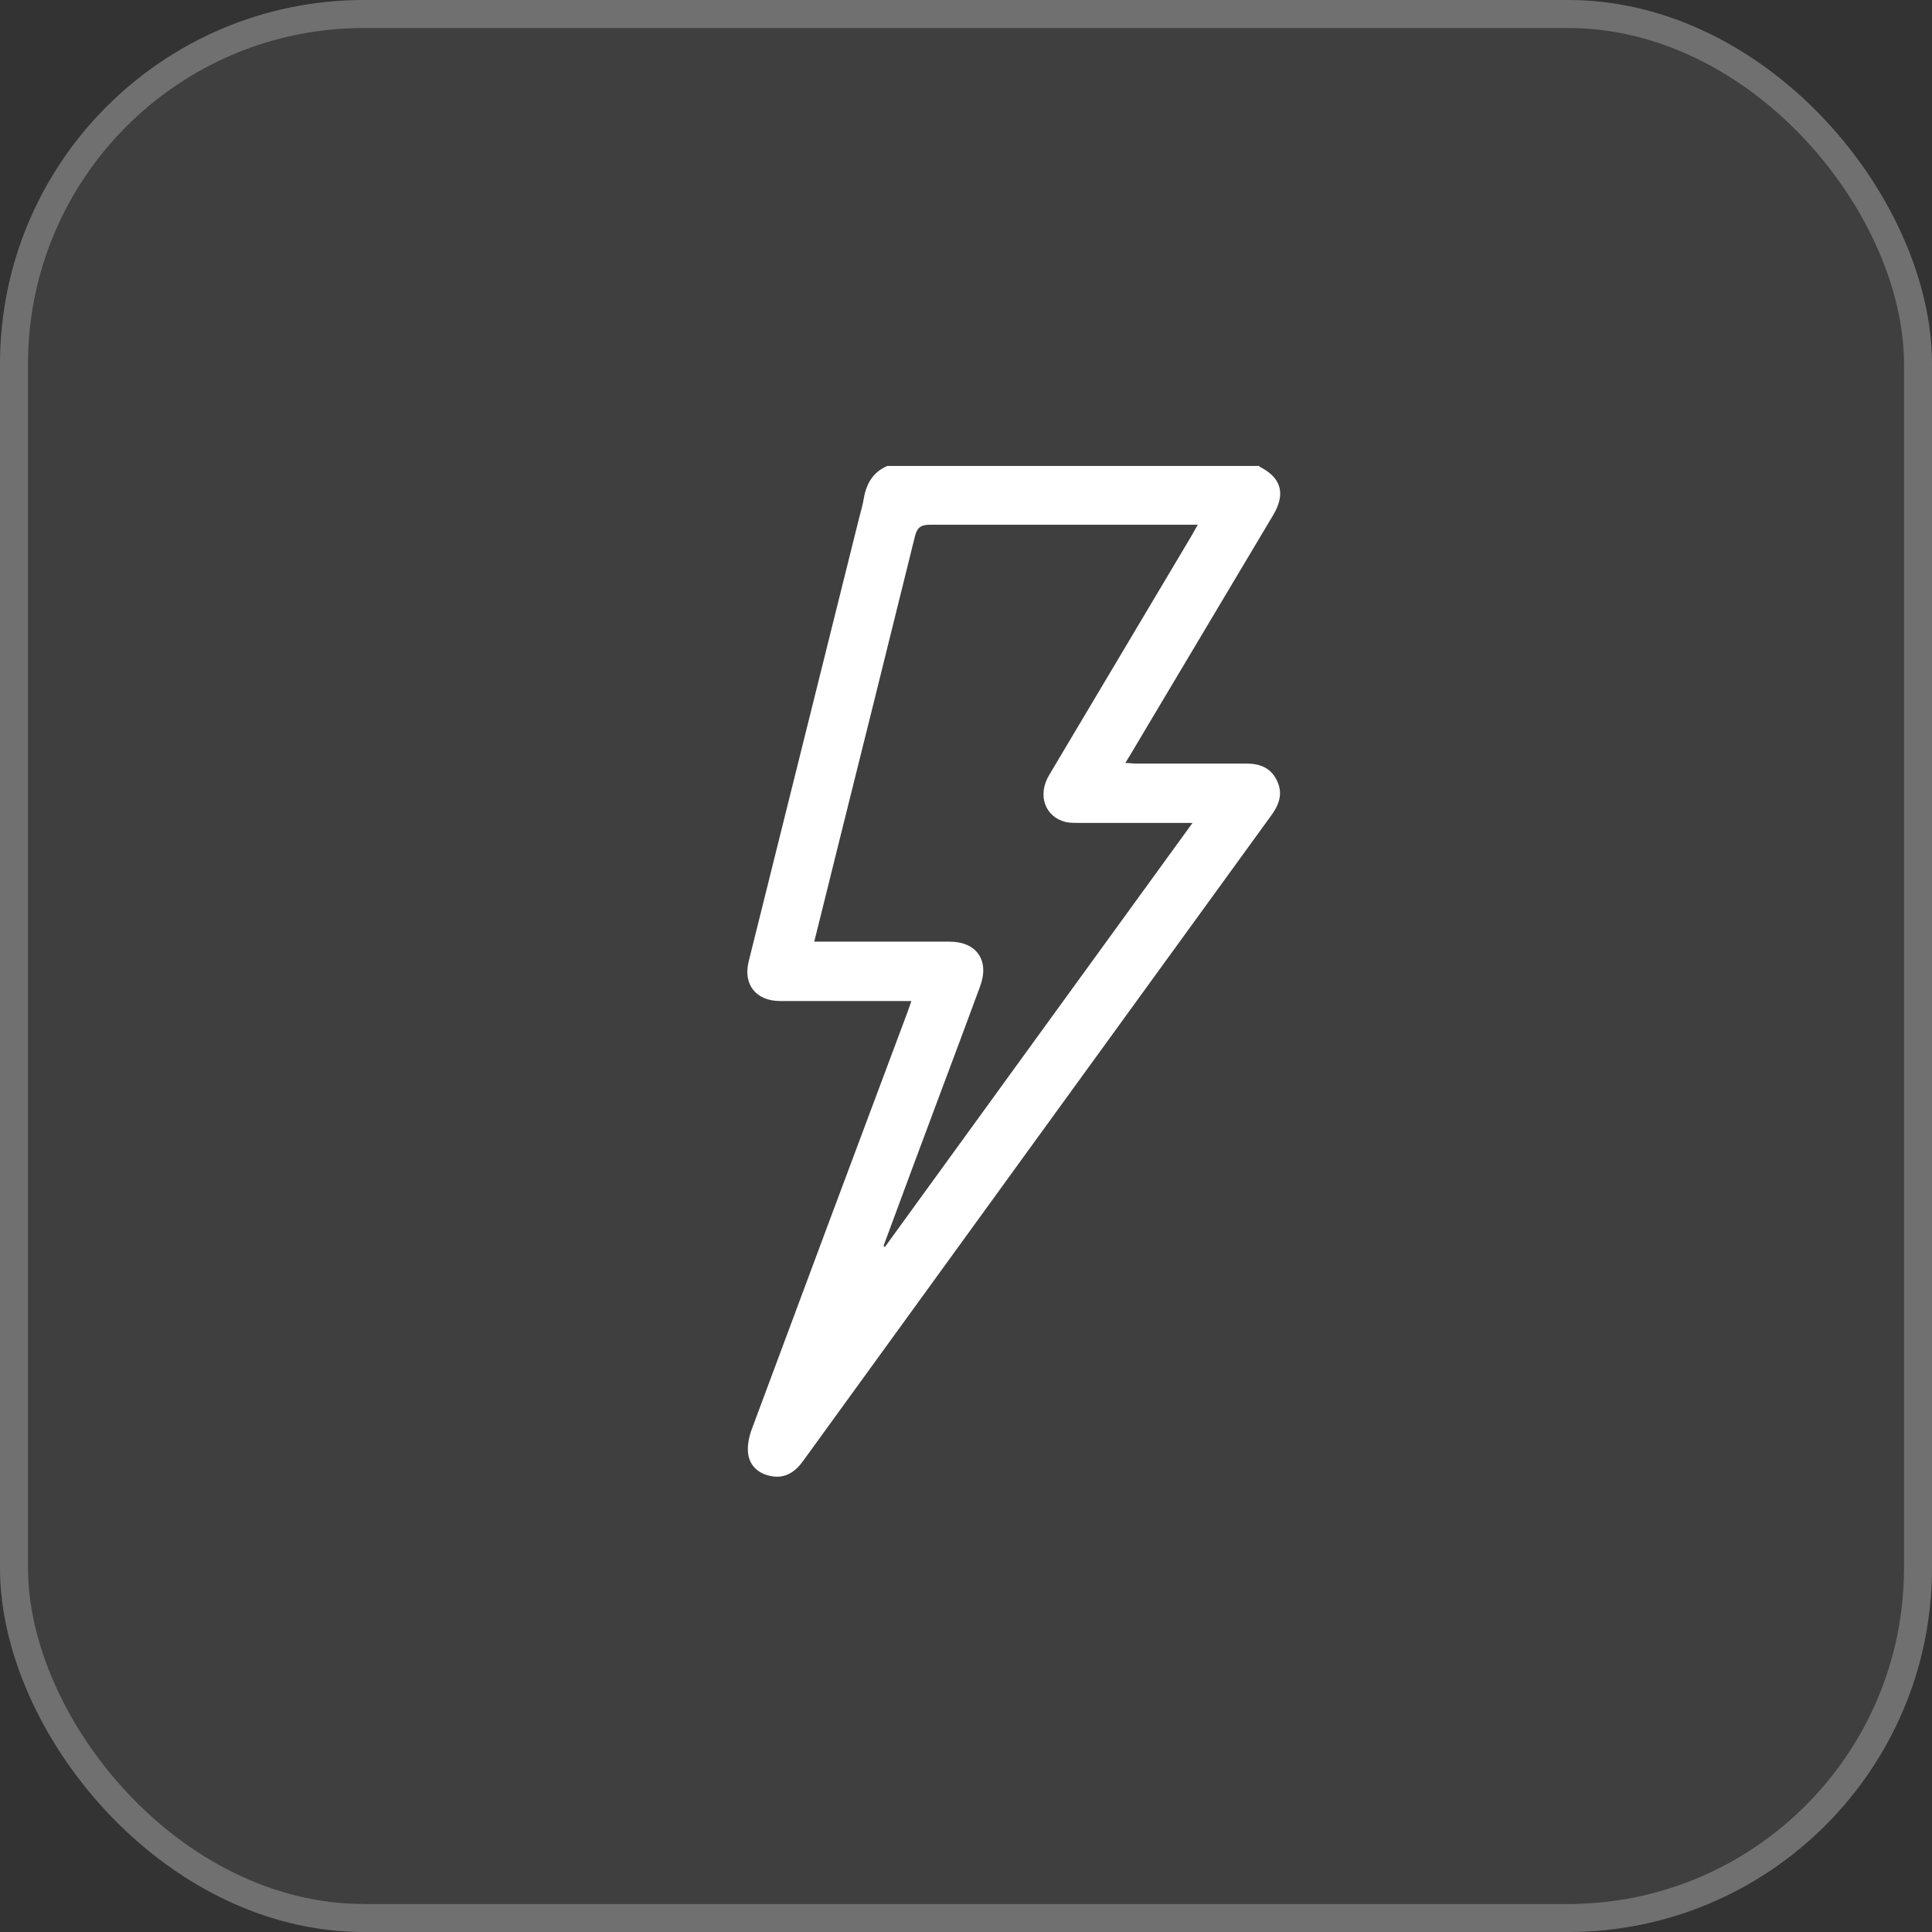 <?xml version="1.0" encoding="UTF-8"?>
<svg id="Component_4_1" data-name="Component 4 1" xmlns="http://www.w3.org/2000/svg" viewBox="0 0 69 69">
  <rect x="0" y="0" width="69" height="69" fill="#333333" stroke="none"/>
  <defs>
    <style>
      .cls-1, .cls-2 {
        fill: none;
      }

      .cls-3 {
        opacity: .06;
      }

      .cls-4 {
        fill: #fff;
      }

      .cls-2 {
        stroke: #707070;
      }
    </style>
  </defs>
  <g id="Rectangle_124" data-name="Rectangle 124" class="cls-3">
    <rect class="cls-4" y="0" width="69" height="69" rx="13" ry="13"/>
    <rect class="cls-4" x=".5" y=".5" width="68" height="68" rx="12.5" ry="12.5"/>
  </g>
  <g id="Rectangle_124-2" data-name="Rectangle 124">
    <rect class="cls-1" y="0" width="69" height="69" rx="13" ry="13"/>
    <rect class="cls-2" x=".5" y=".5" width="68" height="68" rx="12.5" ry="12.5"/>
  </g>
  <path class="cls-4" d="m44.95,16.62s.03.04.04.05c.77.39.93.96.49,1.71-1.44,2.41-2.87,4.82-4.31,7.23-.32.53-.63,1.07-.98,1.64.15,0,.26.02.37.02,1.32,0,2.63,0,3.95,0,.47,0,.86.14,1.08.58.23.44.12.83-.15,1.22-5.59,7.7-11.17,15.4-16.76,23.11-.28.39-.64.63-1.13.54-.44-.08-.77-.35-.83-.8-.04-.28.03-.61.13-.88,1.81-4.86,3.62-9.72,5.44-14.57.09-.23.17-.46.26-.72-.36,0-.68,0-.99,0-1.23,0-2.47,0-3.7,0-.86,0-1.33-.59-1.12-1.42,1.31-5.26,2.62-10.52,3.93-15.78.06-.25.14-.5.18-.75.09-.53.33-.94.84-1.16,4.42,0,8.84,0,13.26,0Zm-13.4,27.87s.04.03.05.05c3.65-5.03,7.3-10.07,10.99-15.15-1.41,0-2.73,0-4.06,0-.15,0-.31,0-.46-.03-.75-.18-1.03-.96-.6-1.68,1.7-2.86,3.4-5.71,5.1-8.57.06-.11.12-.22.21-.37-.17,0-.3,0-.42,0-3.05,0-6.09,0-9.14,0-.35,0-.47.11-.55.44-.93,3.77-1.87,7.54-2.81,11.31-.26,1.04-.51,2.07-.78,3.14.16,0,.29,0,.42,0,1.47,0,2.94,0,4.41,0,.97,0,1.43.67,1.1,1.58-.46,1.25-.93,2.51-1.4,3.76-.69,1.85-1.38,3.69-2.06,5.54Z"/>
</svg>